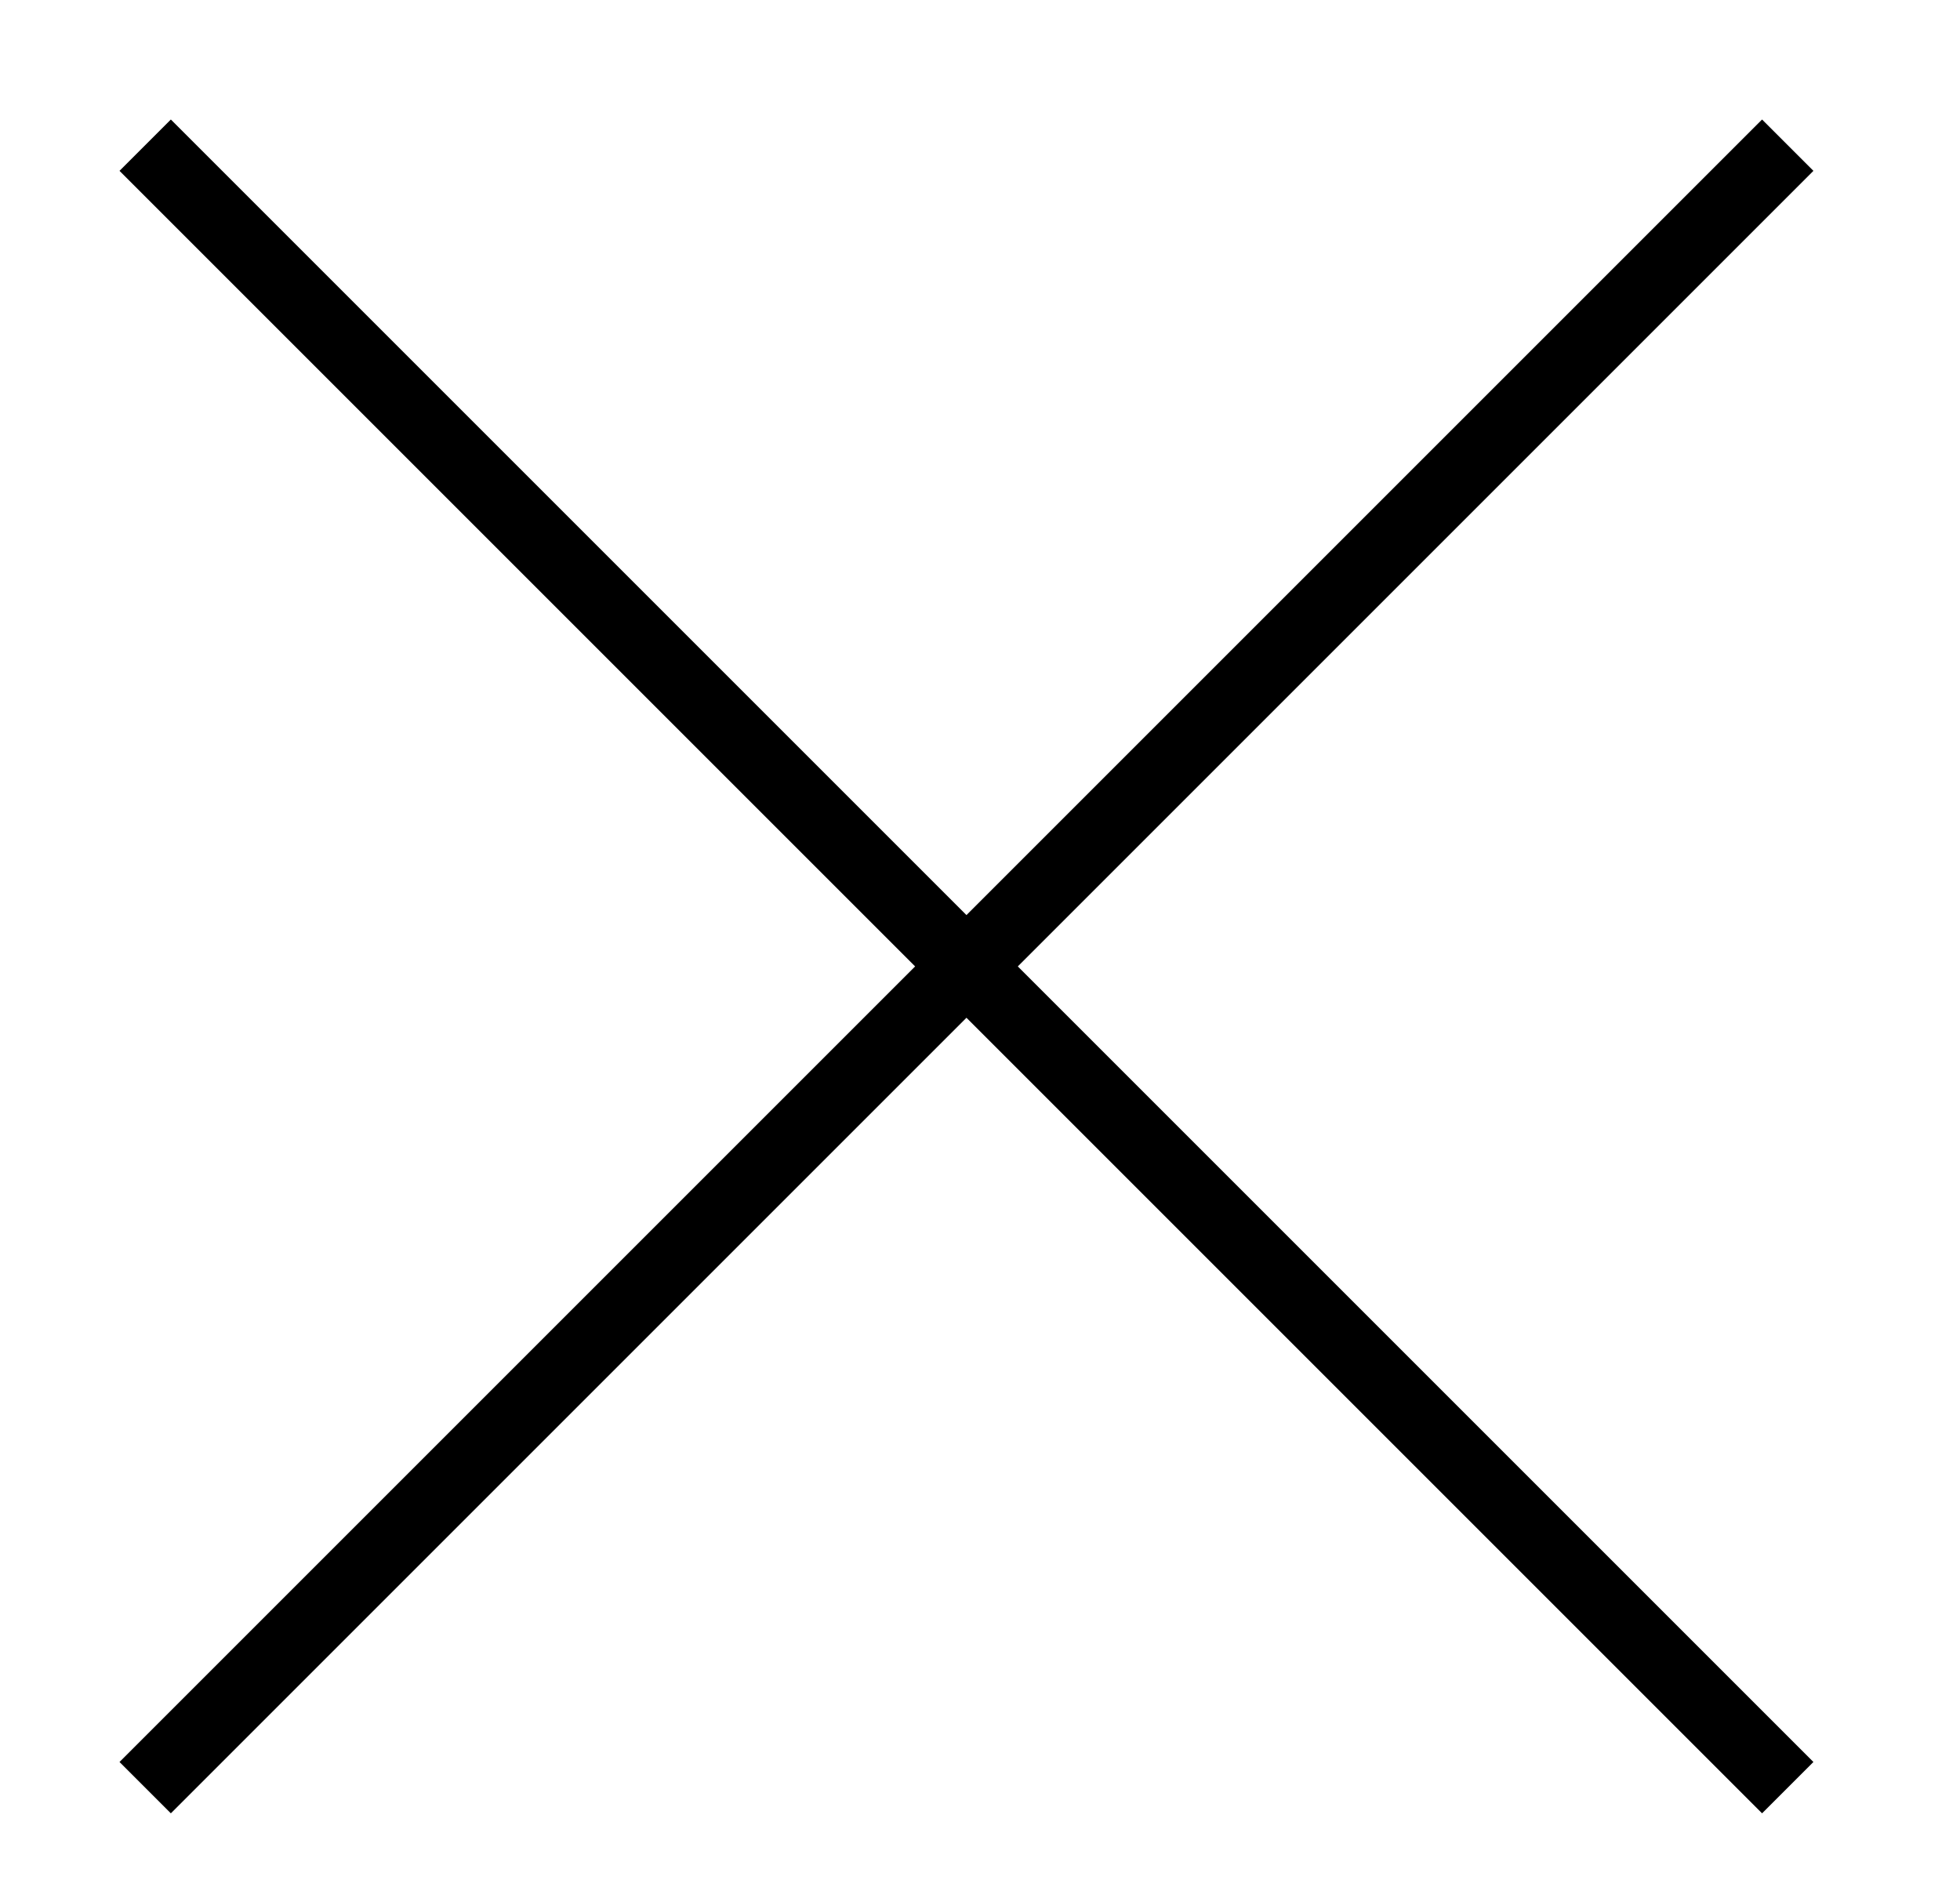 <svg width="27" height="26" viewBox="0 0 27 26" fill="none" xmlns="http://www.w3.org/2000/svg">
    <rect width="27" height="26" fill="none"/>
    <path d="M24.627 24.627L2 2" stroke="black"/>
    <path d="M2 24.627L24.627 2" stroke="black"/>
</svg>
